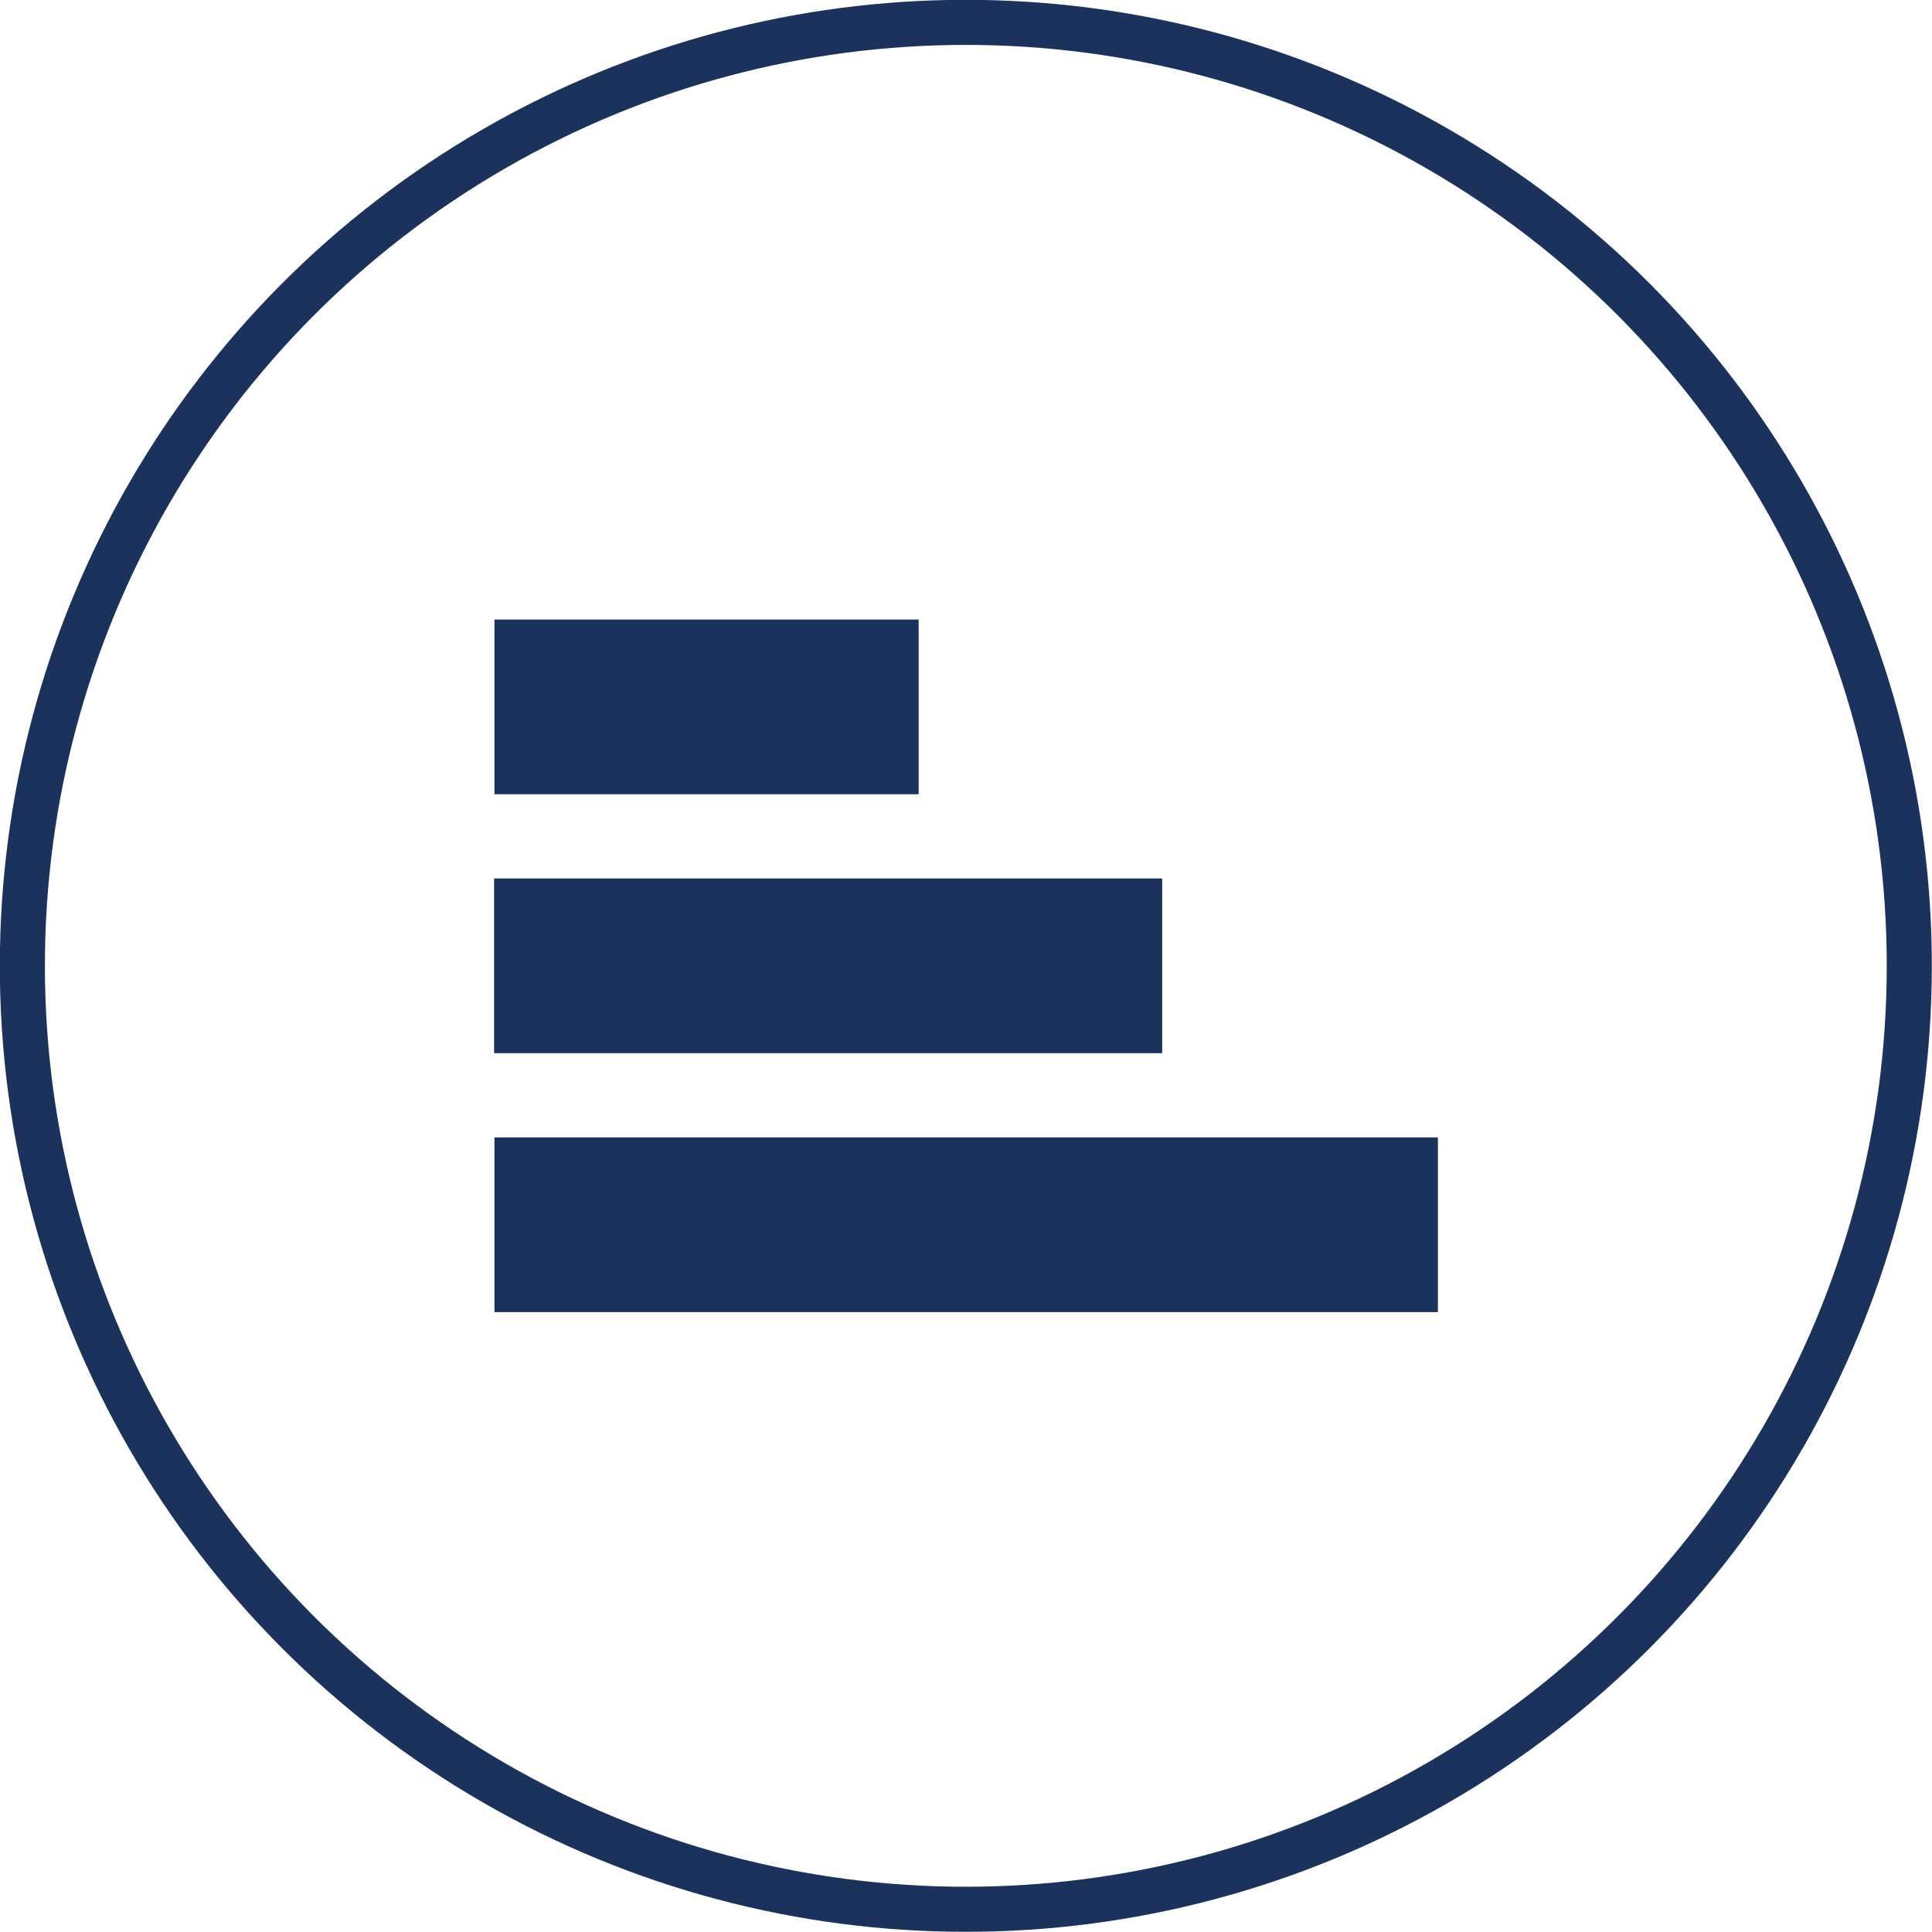 <svg xmlns="http://www.w3.org/2000/svg" viewBox="0 0 55.29 55.29"><defs><style>.cls-1{fill:none;stroke:#1b335c;stroke-miterlimit:10;stroke-width:1.29px;}.cls-2{fill:#1b335c;}</style></defs><g id="Gupy-15"><circle class="cls-1" cx="27.64" cy="27.64" r="27"/><rect class="cls-2" x="25.14" y="21.55" width="5" height="27" transform="translate(62.7 7.41) rotate(90)"/><rect class="cls-2" x="21.2" y="18.08" width="5" height="19.12" transform="translate(51.34 3.94) rotate(90)"/><rect class="cls-2" x="17.71" y="14.16" width="5" height="12.14" transform="translate(40.45 0.02) rotate(90)"/></g></svg>